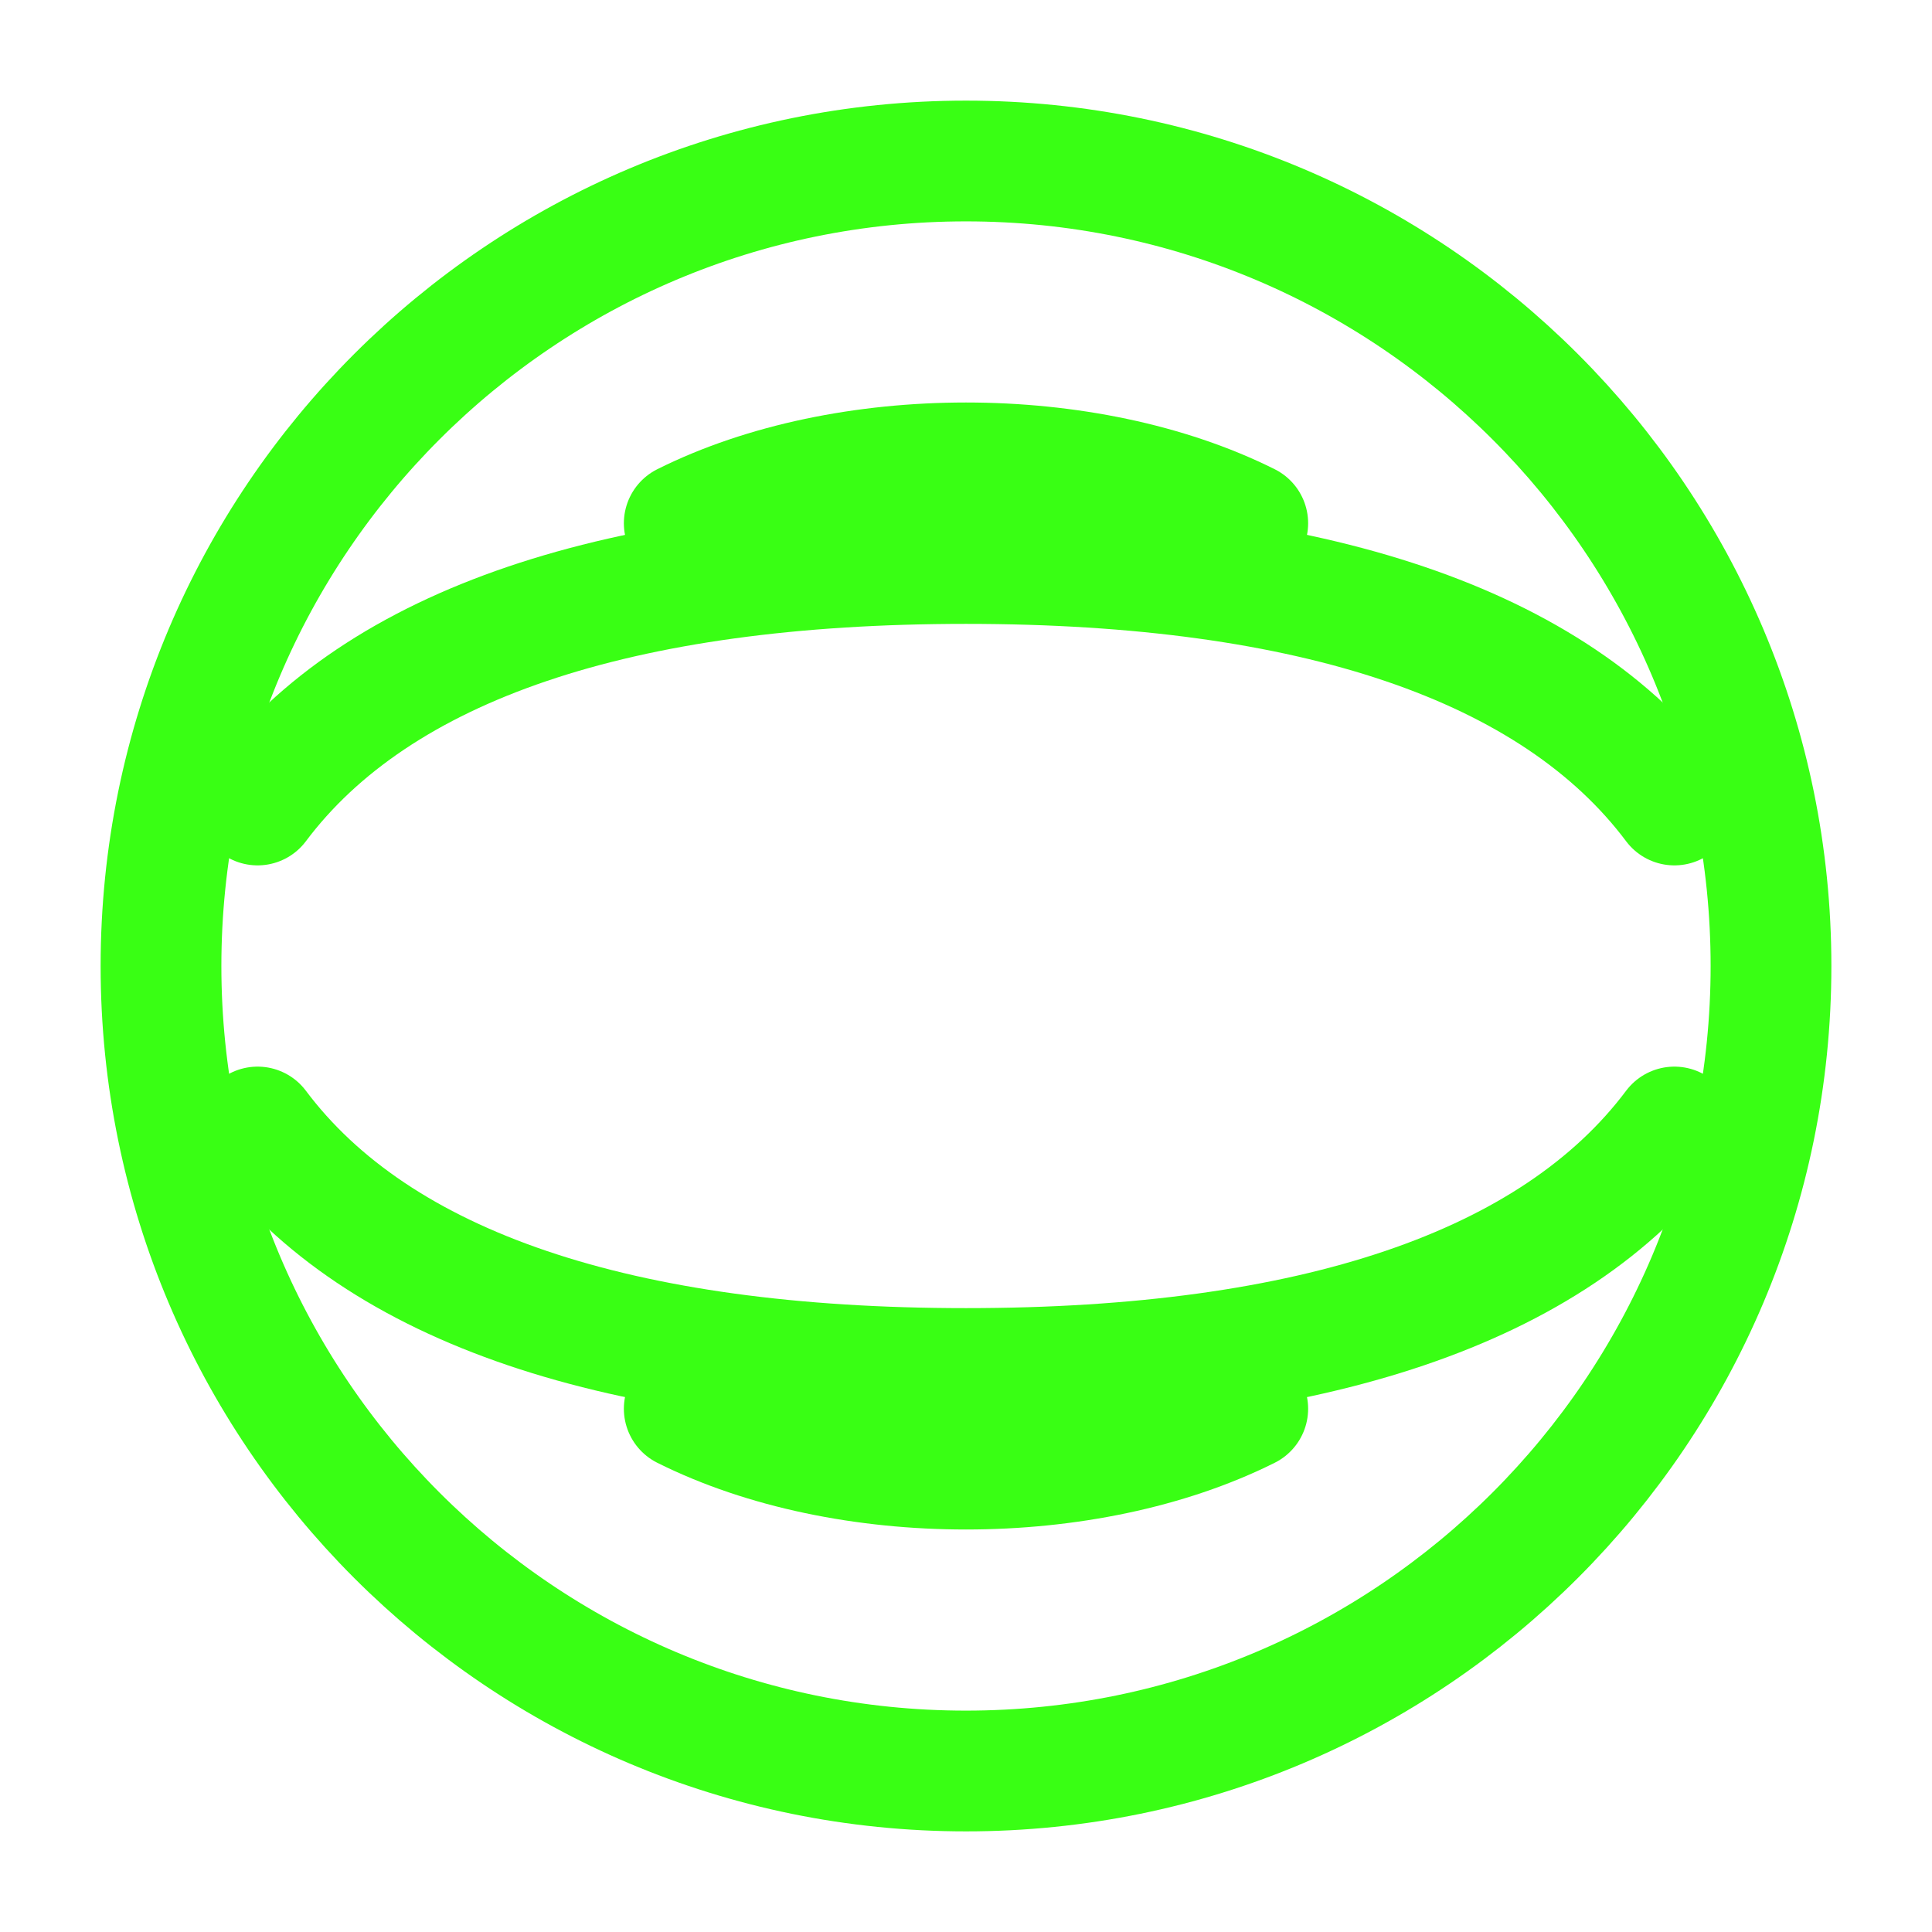 <svg xmlns="http://www.w3.org/2000/svg" width="40" height="40" viewBox="0 0 24 24" fill="none" stroke="#39ff14" stroke-width="1.5" stroke-linecap="round" stroke-linejoin="round"><path d="M12 22c5.523 0 10-4.477 10-10S17.523 2 12 2 2 6.477 2 12s4.477 10 10 10z"></path><path d="M15.5 6.5c-2-1-5-1-7 0"></path><path d="M20.8 10c-1.5-2-4.5-3-8.8-3s-7.3 1-8.8 3"></path><path d="M15.5 17.5c-2 1-5 1-7 0"></path><path d="M20.8 14c-1.5 2-4.5 3-8.8 3s-7.3-1-8.8-3"></path></svg>